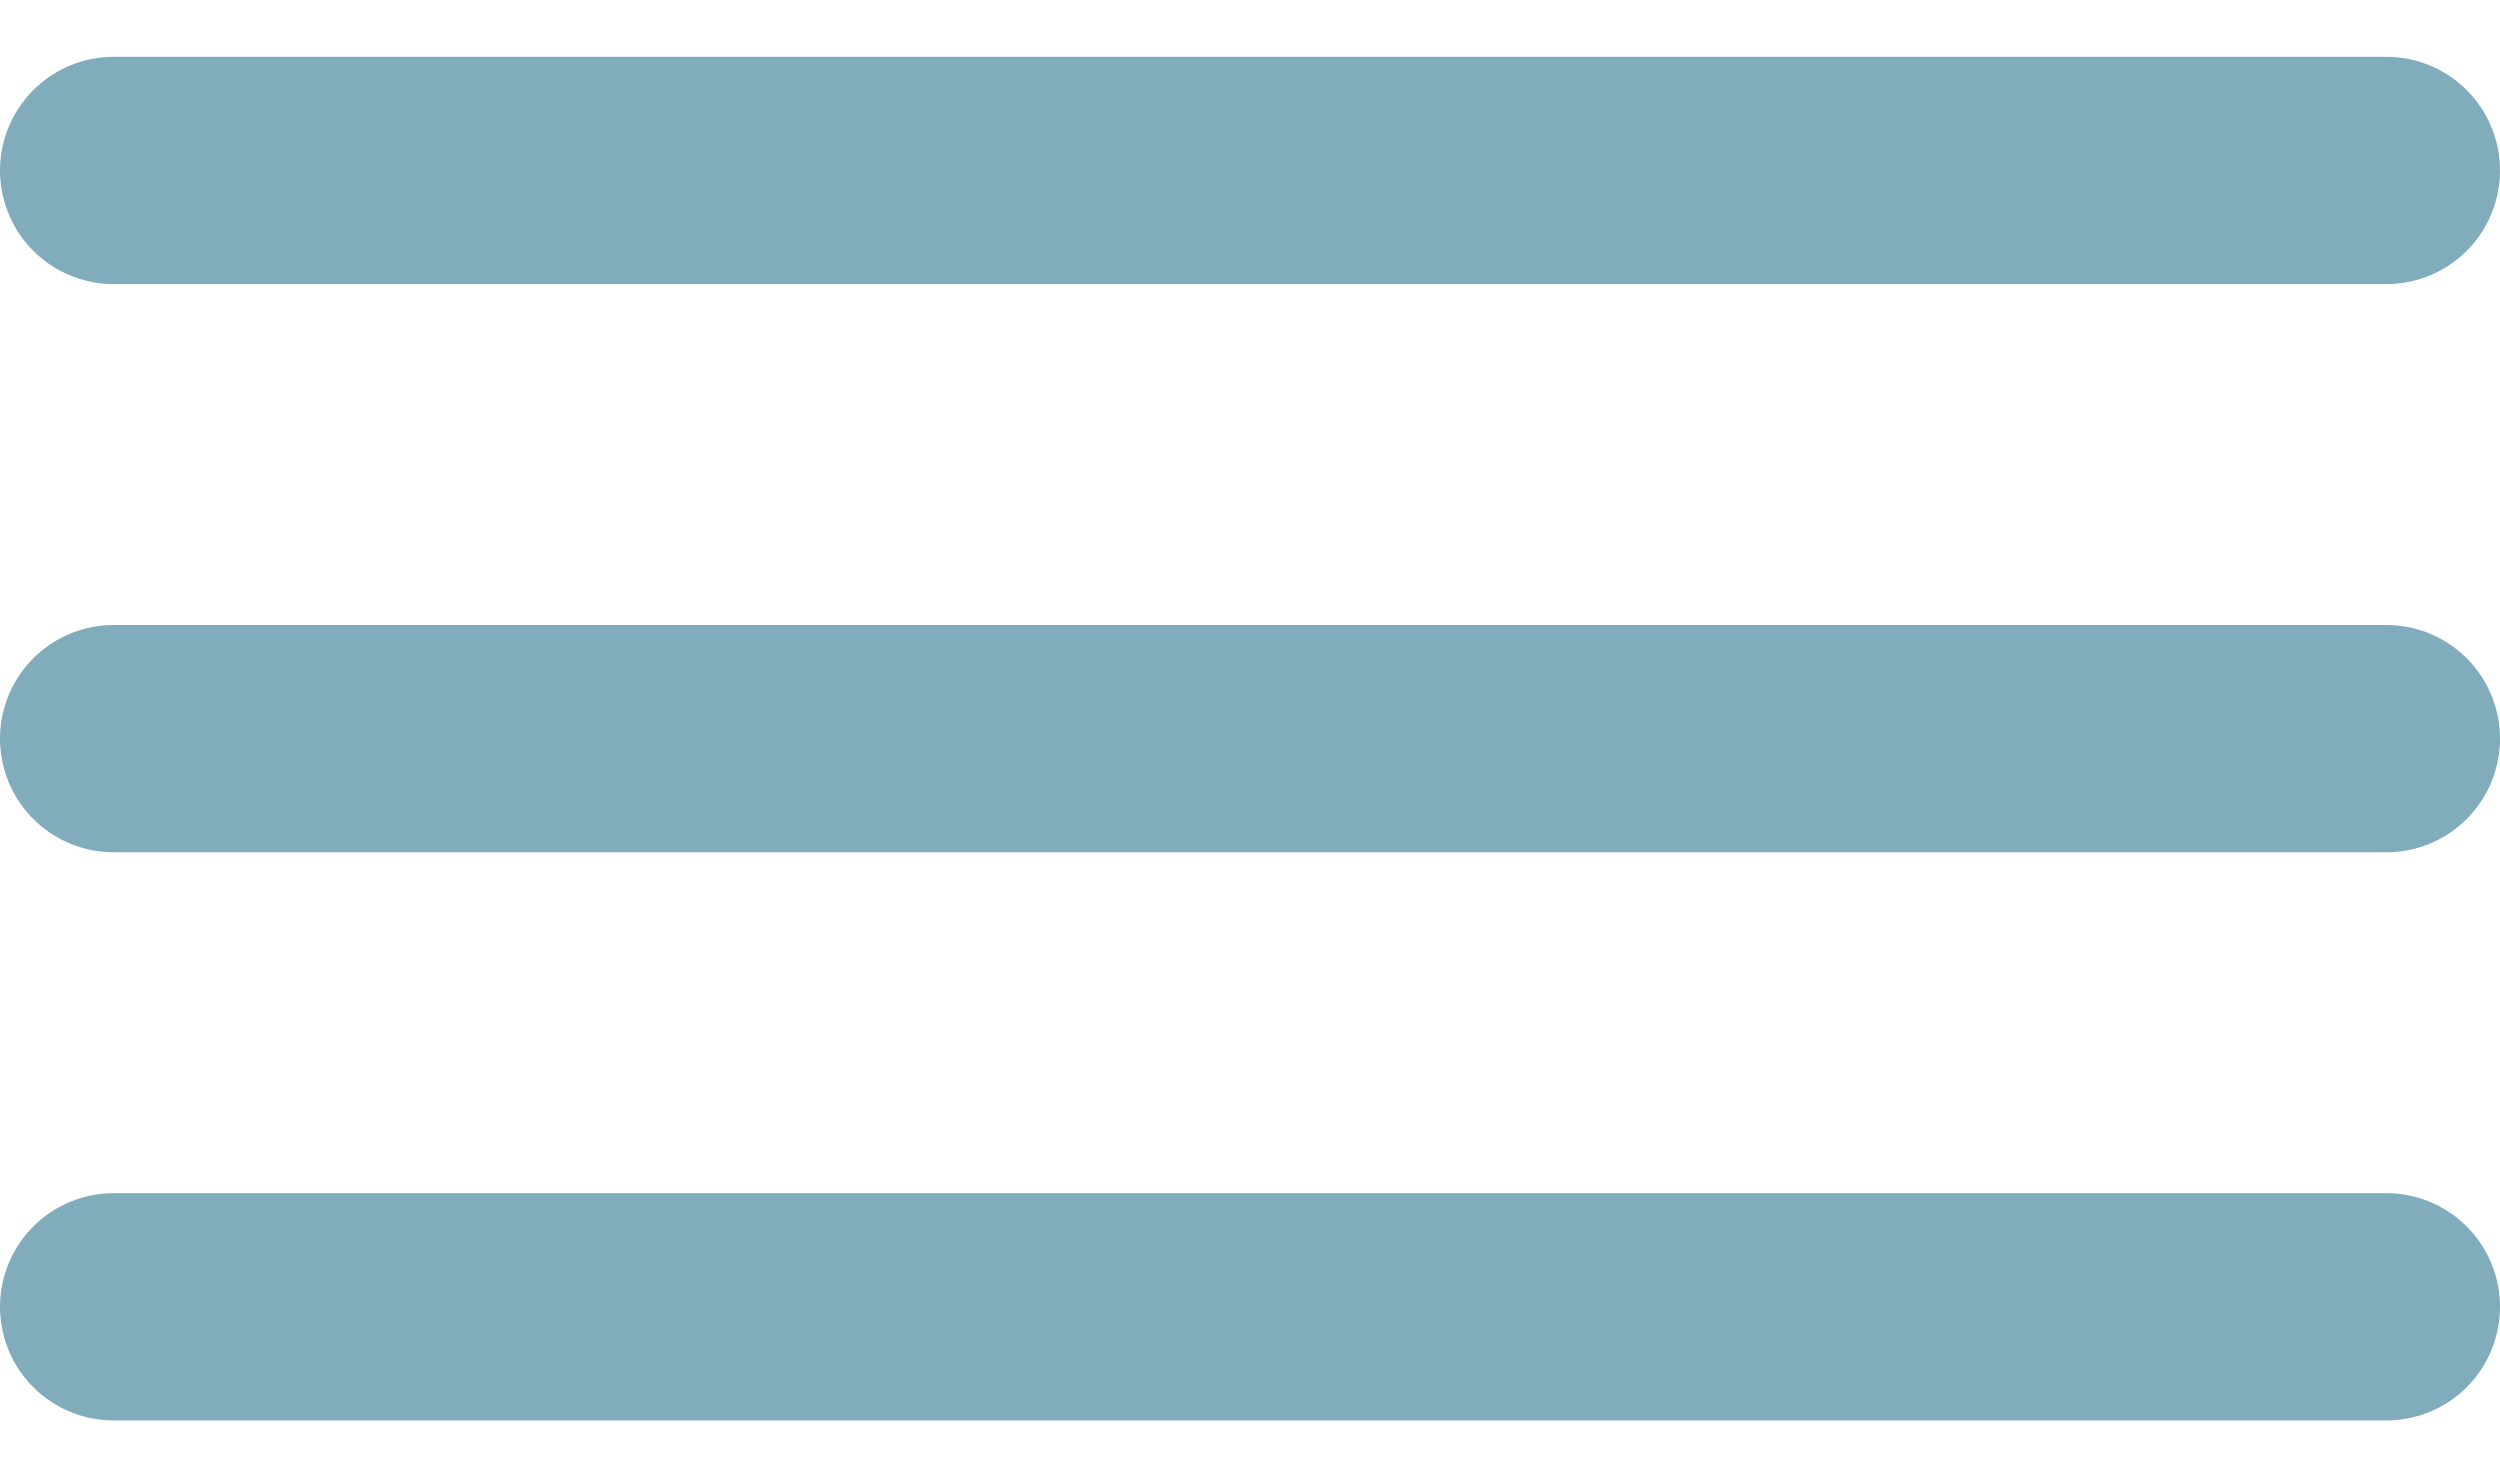 <?xml version="1.0" encoding="UTF-8"?> <svg xmlns="http://www.w3.org/2000/svg" width="22" height="13" viewBox="0 0 22 13" fill="none"><path d="M1 1.5H21" stroke="#80ACBC" stroke-width="2" stroke-linecap="round"></path><path d="M1 6.5H21" stroke="#80ACBC" stroke-width="2" stroke-linecap="round"></path><path d="M1 11.5H21" stroke="#80ACBC" stroke-width="2" stroke-linecap="round"></path></svg> 